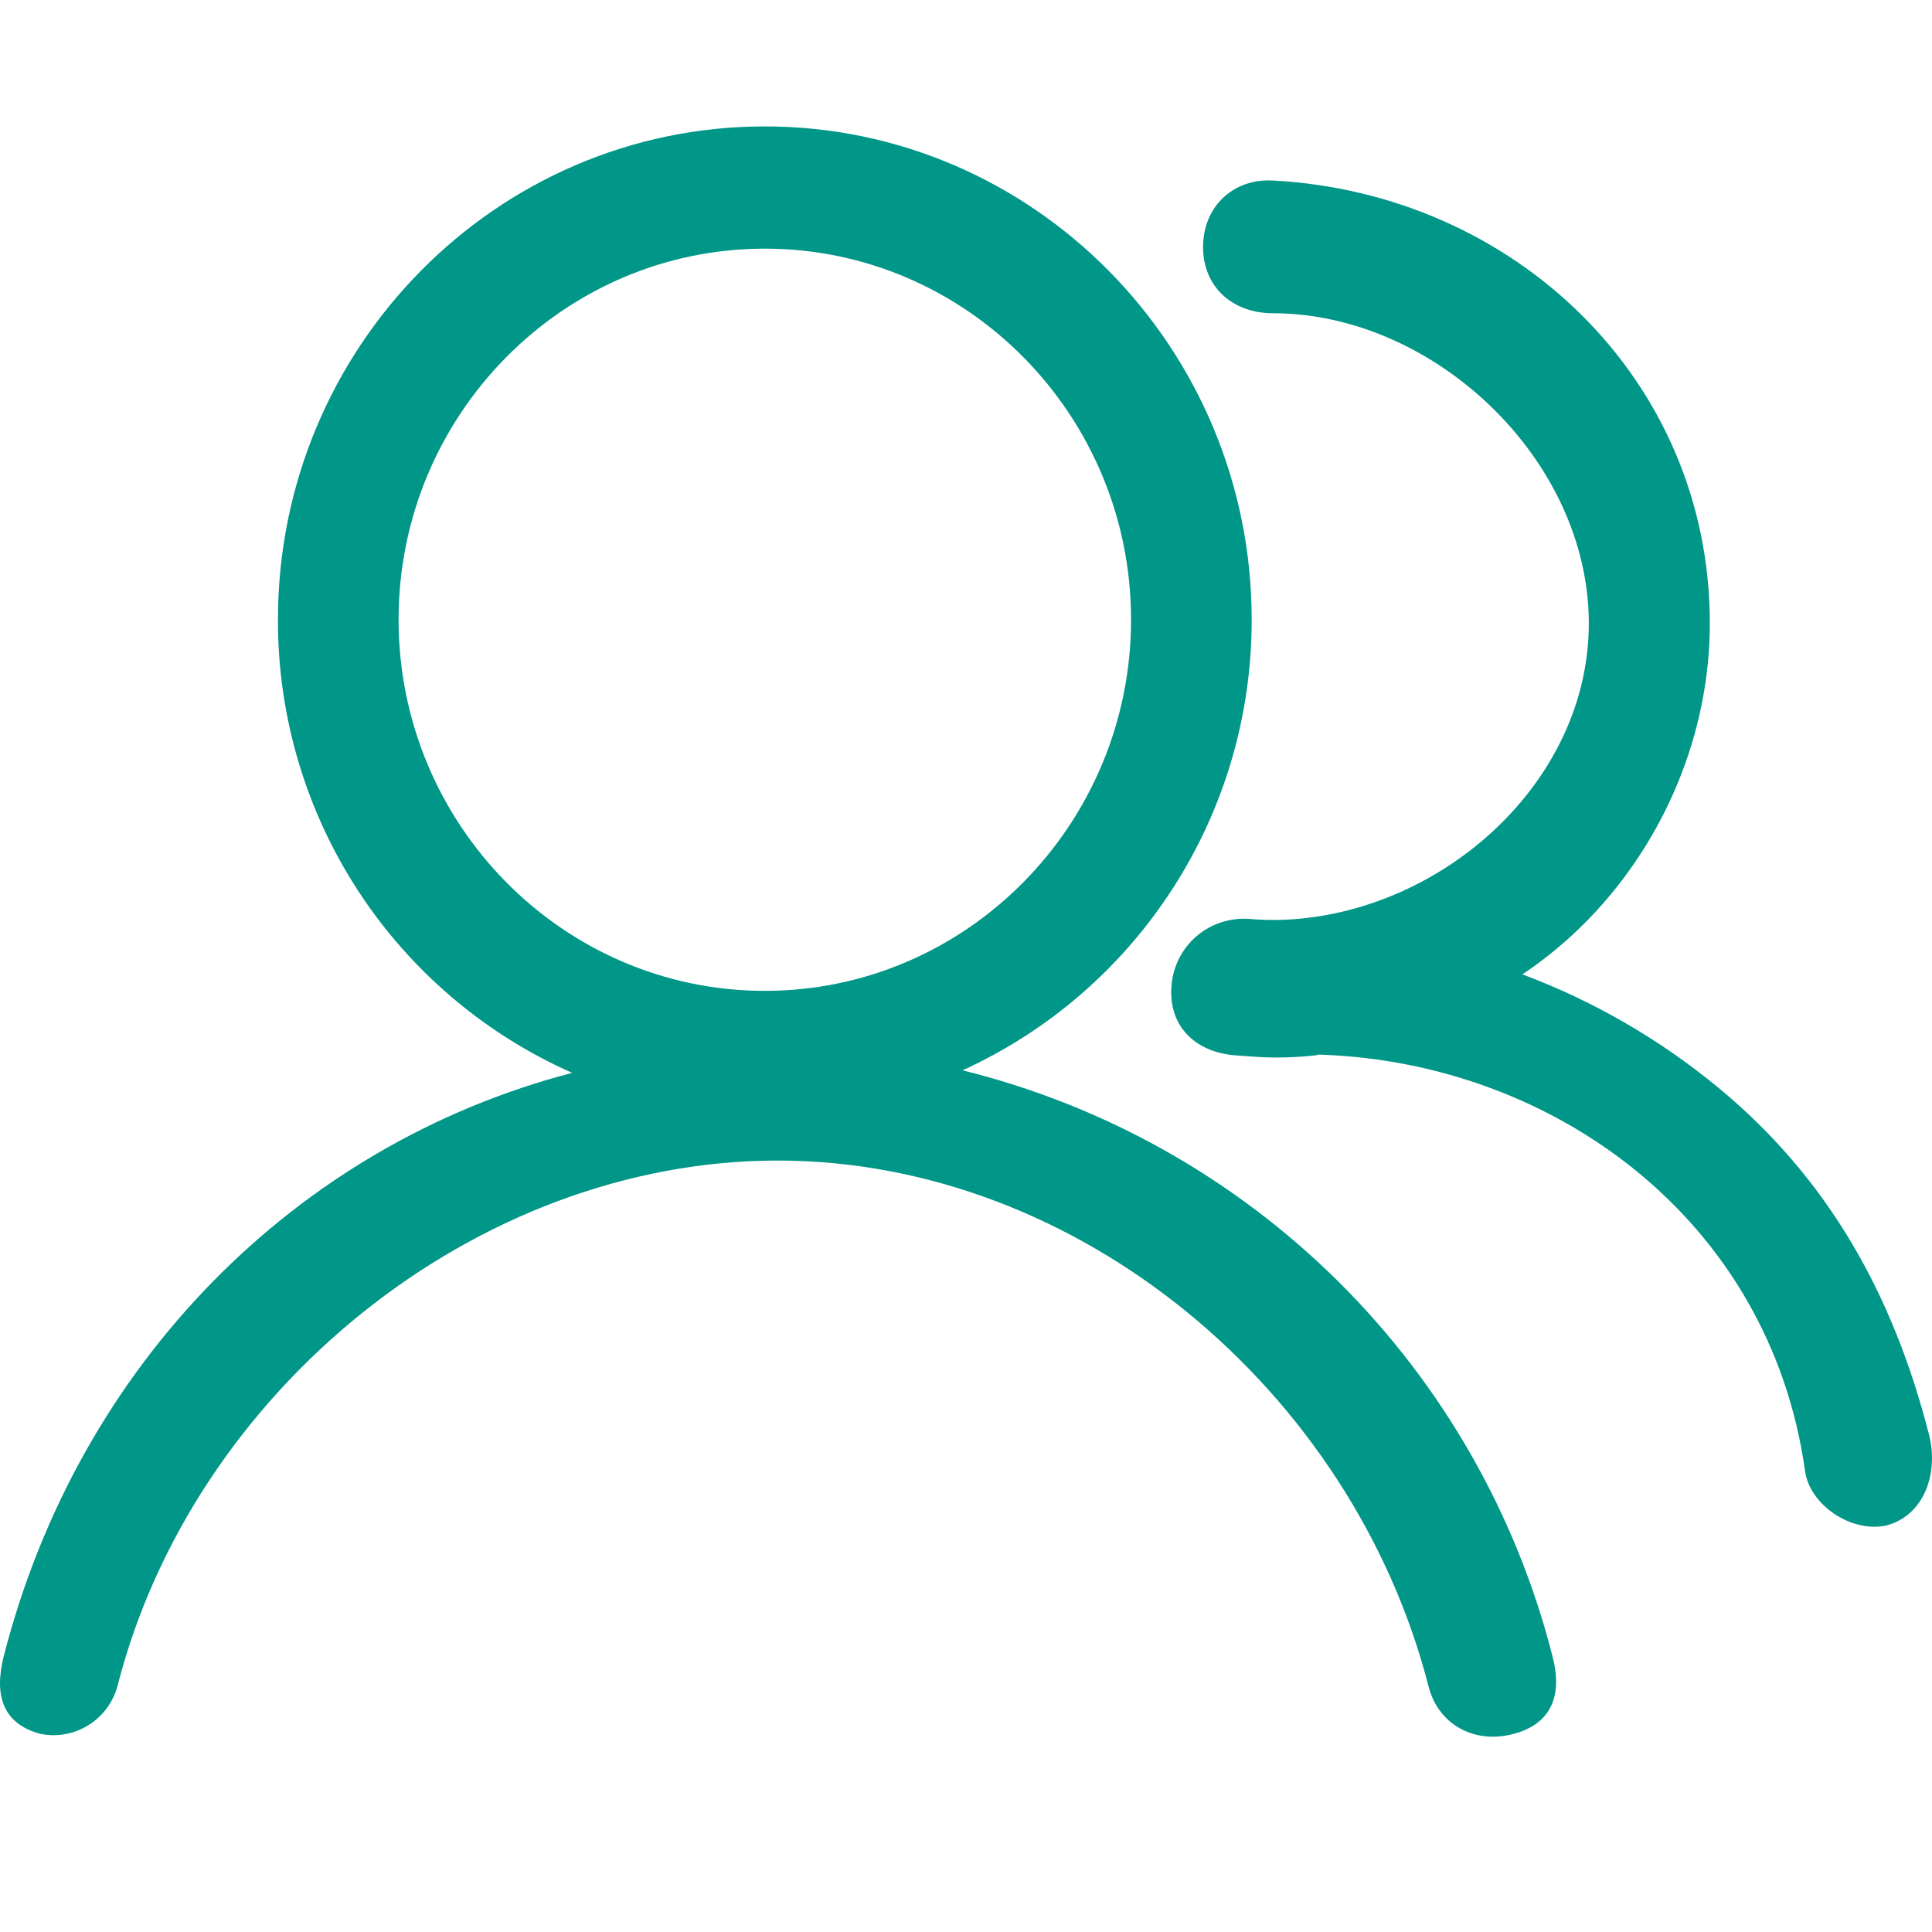 <svg width="30" height="30" viewBox="0 0 30 30" fill="none" xmlns="http://www.w3.org/2000/svg">
<g clip-path="url(#clip0_9_2)">
<path d="M23.638 15.129C24.731 15.538 25.759 16.129 26.672 16.881C28.391 18.296 29.396 20.104 29.951 22.267C30.109 22.871 29.882 23.535 29.286 23.689C28.729 23.803 28.099 23.357 28.029 22.843C27.48 18.926 24.118 16.511 20.535 16.378L20.477 16.376L20.43 16.387C20.222 16.412 20.001 16.421 19.783 16.421C19.596 16.421 19.354 16.399 19.176 16.387C18.559 16.337 18.139 15.932 18.191 15.306C18.202 15.159 18.242 15.015 18.309 14.883C18.375 14.751 18.468 14.634 18.58 14.537C18.692 14.441 18.822 14.368 18.963 14.322C19.104 14.276 19.252 14.258 19.399 14.269C19.656 14.291 19.935 14.291 20.192 14.265C22.543 14.038 24.671 12.066 24.671 9.679C24.671 7.138 22.271 4.864 19.764 4.864C19.146 4.864 18.681 4.461 18.681 3.836C18.681 3.212 19.146 2.769 19.764 2.803C23.507 3 26.55 5.889 26.55 9.677C26.55 11.398 25.843 13.059 24.671 14.269C24.358 14.592 24.012 14.881 23.638 15.131V15.129ZM8.884 16.659C7.522 16.056 6.364 15.069 5.553 13.82C4.742 12.57 4.312 11.111 4.316 9.621C4.316 5.4 7.704 1.963 11.876 1.963C16.048 1.963 19.436 5.4 19.436 9.621C19.438 11.096 19.017 12.54 18.22 13.781C17.424 15.022 16.288 16.008 14.946 16.62C17.154 17.166 19.171 18.301 20.785 19.903C22.398 21.505 23.546 23.515 24.107 25.719C24.266 26.323 24.094 26.769 23.498 26.925C22.901 27.084 22.333 26.786 22.181 26.181C21.002 21.596 16.755 18.021 12.075 18.021C7.389 18.021 2.996 21.594 1.824 26.181C1.756 26.433 1.596 26.649 1.375 26.787C1.155 26.925 0.89 26.975 0.634 26.925C0.039 26.769 -0.094 26.323 0.058 25.719C1.219 21.18 4.601 17.775 8.886 16.659H8.884ZM11.876 3.861C8.739 3.861 6.189 6.448 6.189 9.621C6.189 12.797 8.739 15.386 11.876 15.386C15.013 15.386 17.563 12.797 17.563 9.621C17.563 6.448 15.013 3.861 11.876 3.861Z" fill="#009688"/>
</g>
<defs>
<clipPath id="clip0_9_2">
<rect width="30" height="30" fill="white"/>
</clipPath>
</defs>
</svg>
